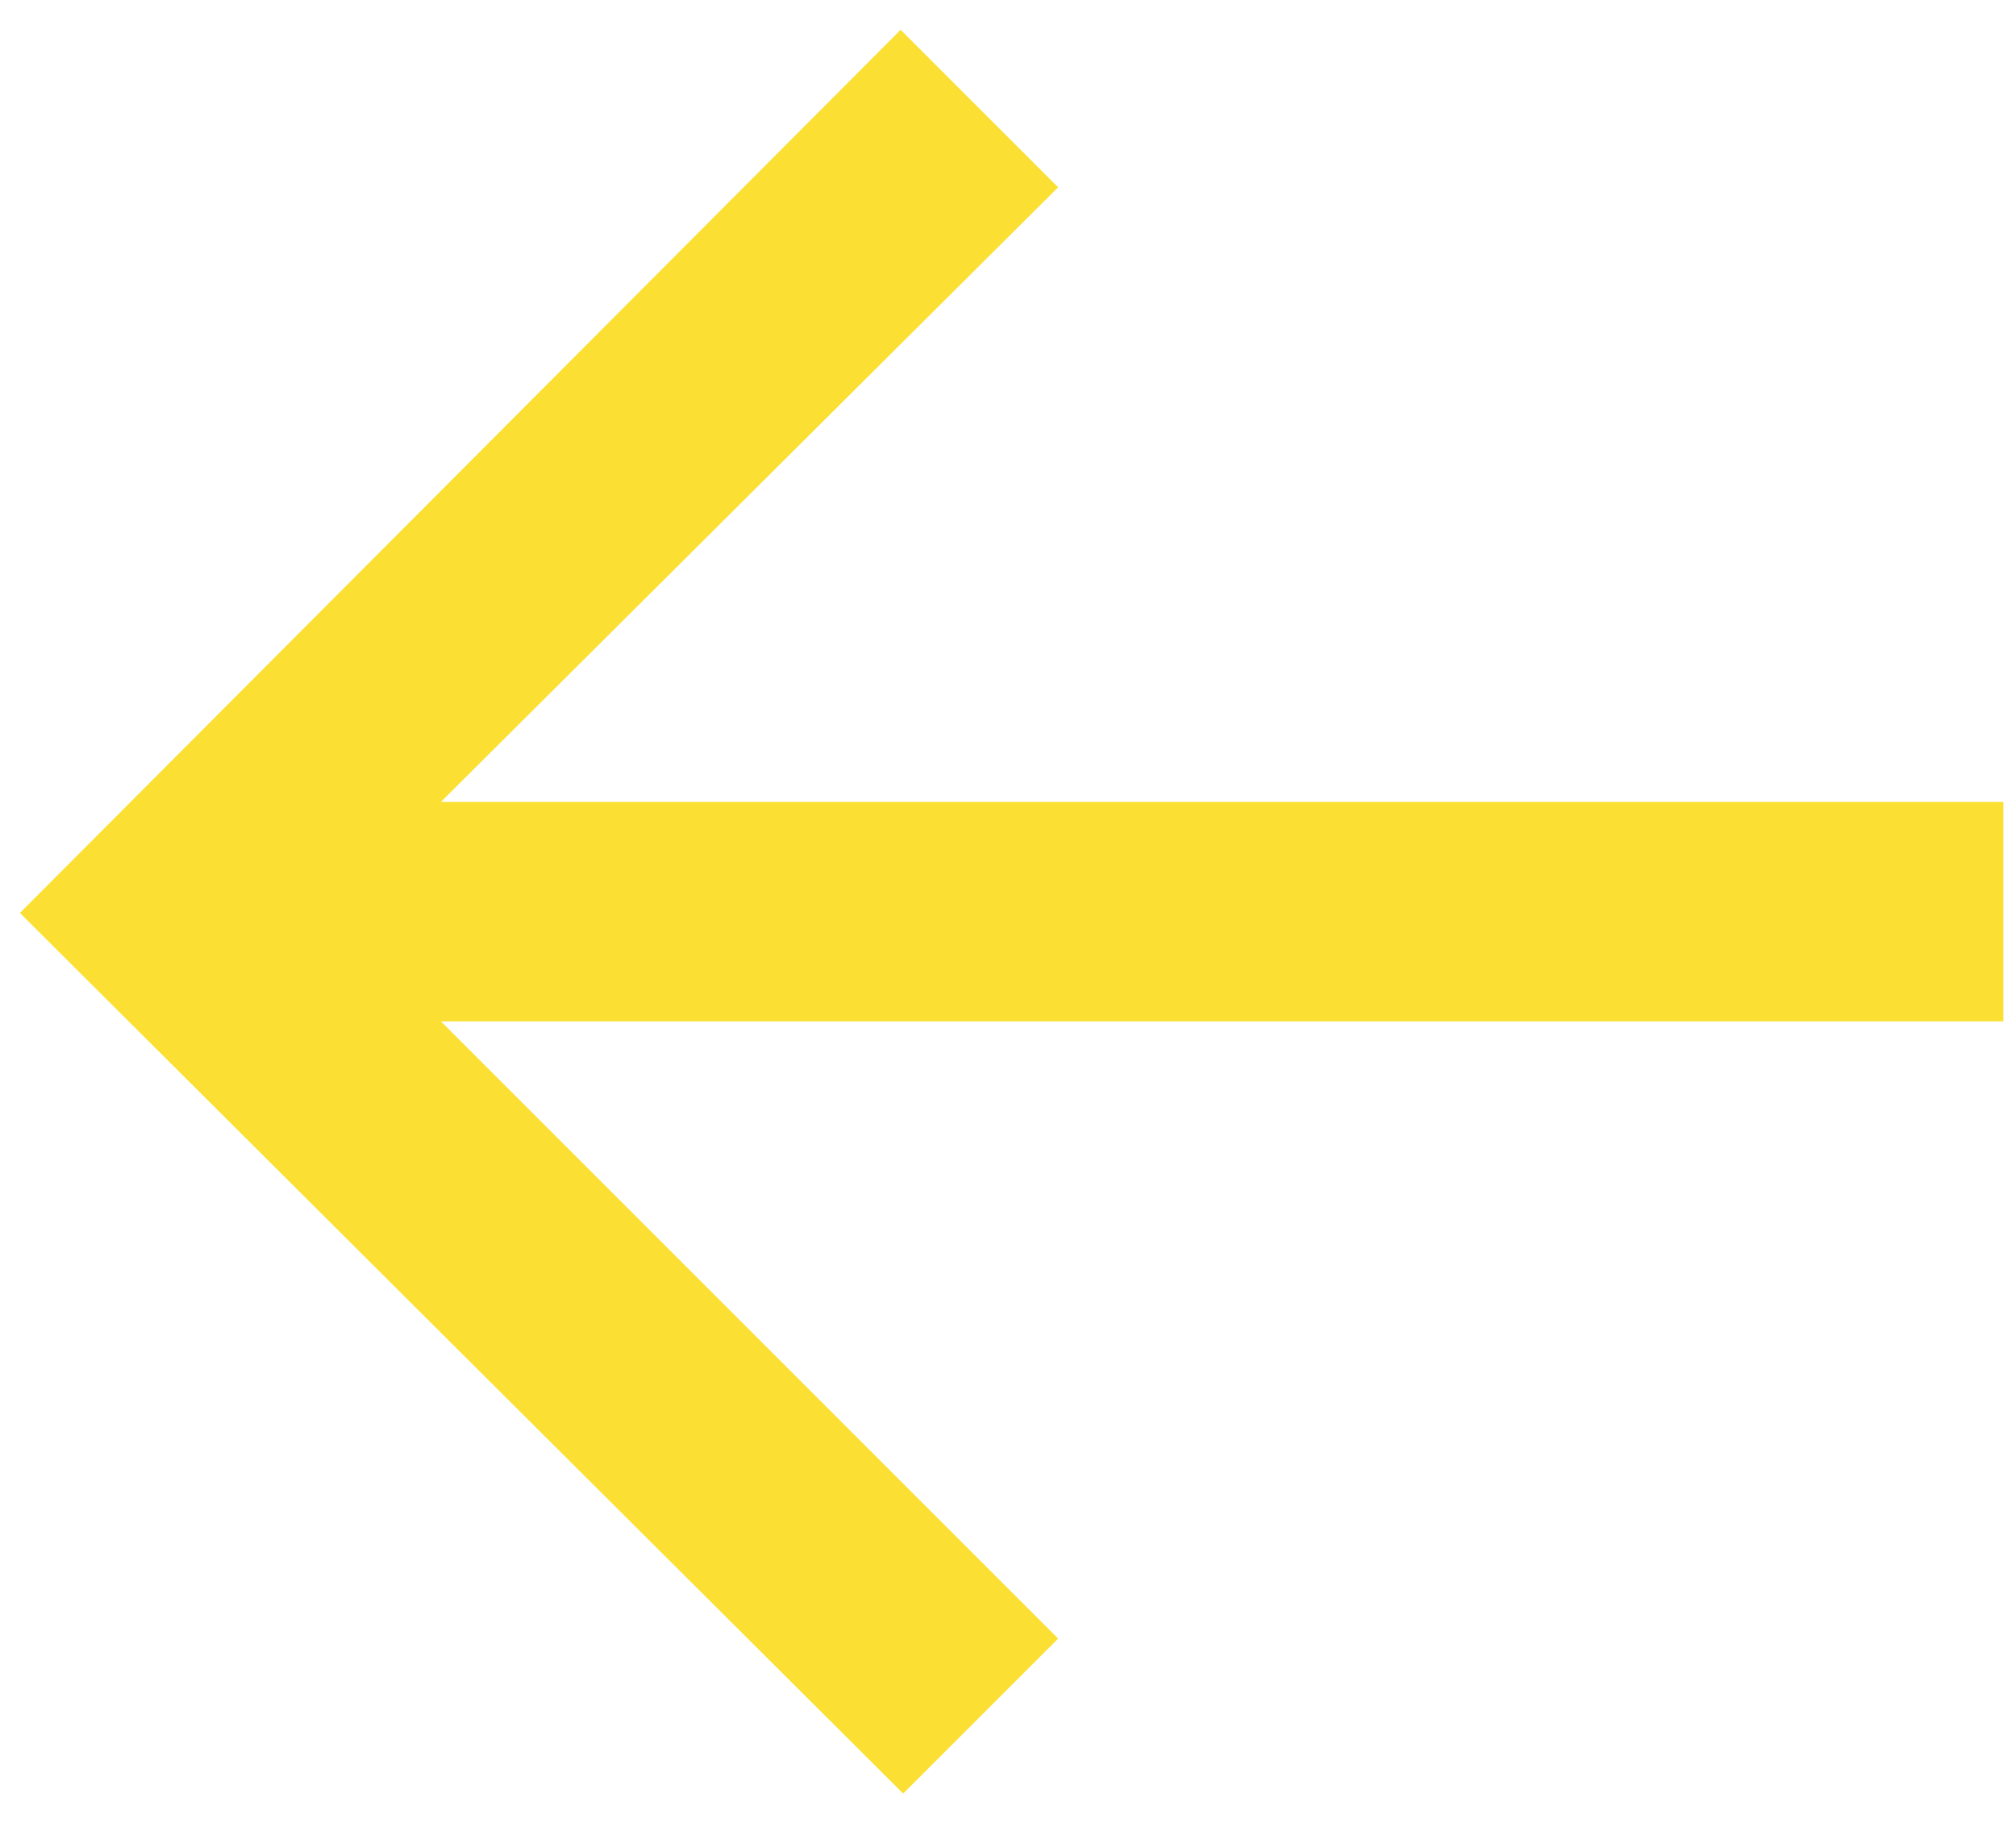 <?xml version="1.0" encoding="UTF-8"?>
<svg width="24px" height="22px" viewBox="0 0 24 22" version="1.1" xmlns="http://www.w3.org/2000/svg" xmlns:xlink="http://www.w3.org/1999/xlink">
    <title>Fill 1</title>
    <g id="Website" stroke="none" stroke-width="1" fill="none" fill-rule="evenodd">
        <g id="01-Home" transform="translate(-1315, -1002)" fill="#FBE033">
            <polygon id="Fill-1" transform="translate(1327.044, 1012.855) rotate(-180) translate(-1327.044, -1012.855) " points="1315.238 1011.549 1333.839 1011.549 1326.491 1004.2 1328.336 1002.355 1338.851 1012.84 1328.366 1023.355 1326.491 1021.48 1333.839 1014.162 1315.238 1014.162"></polygon>
        </g>
    </g>
</svg>